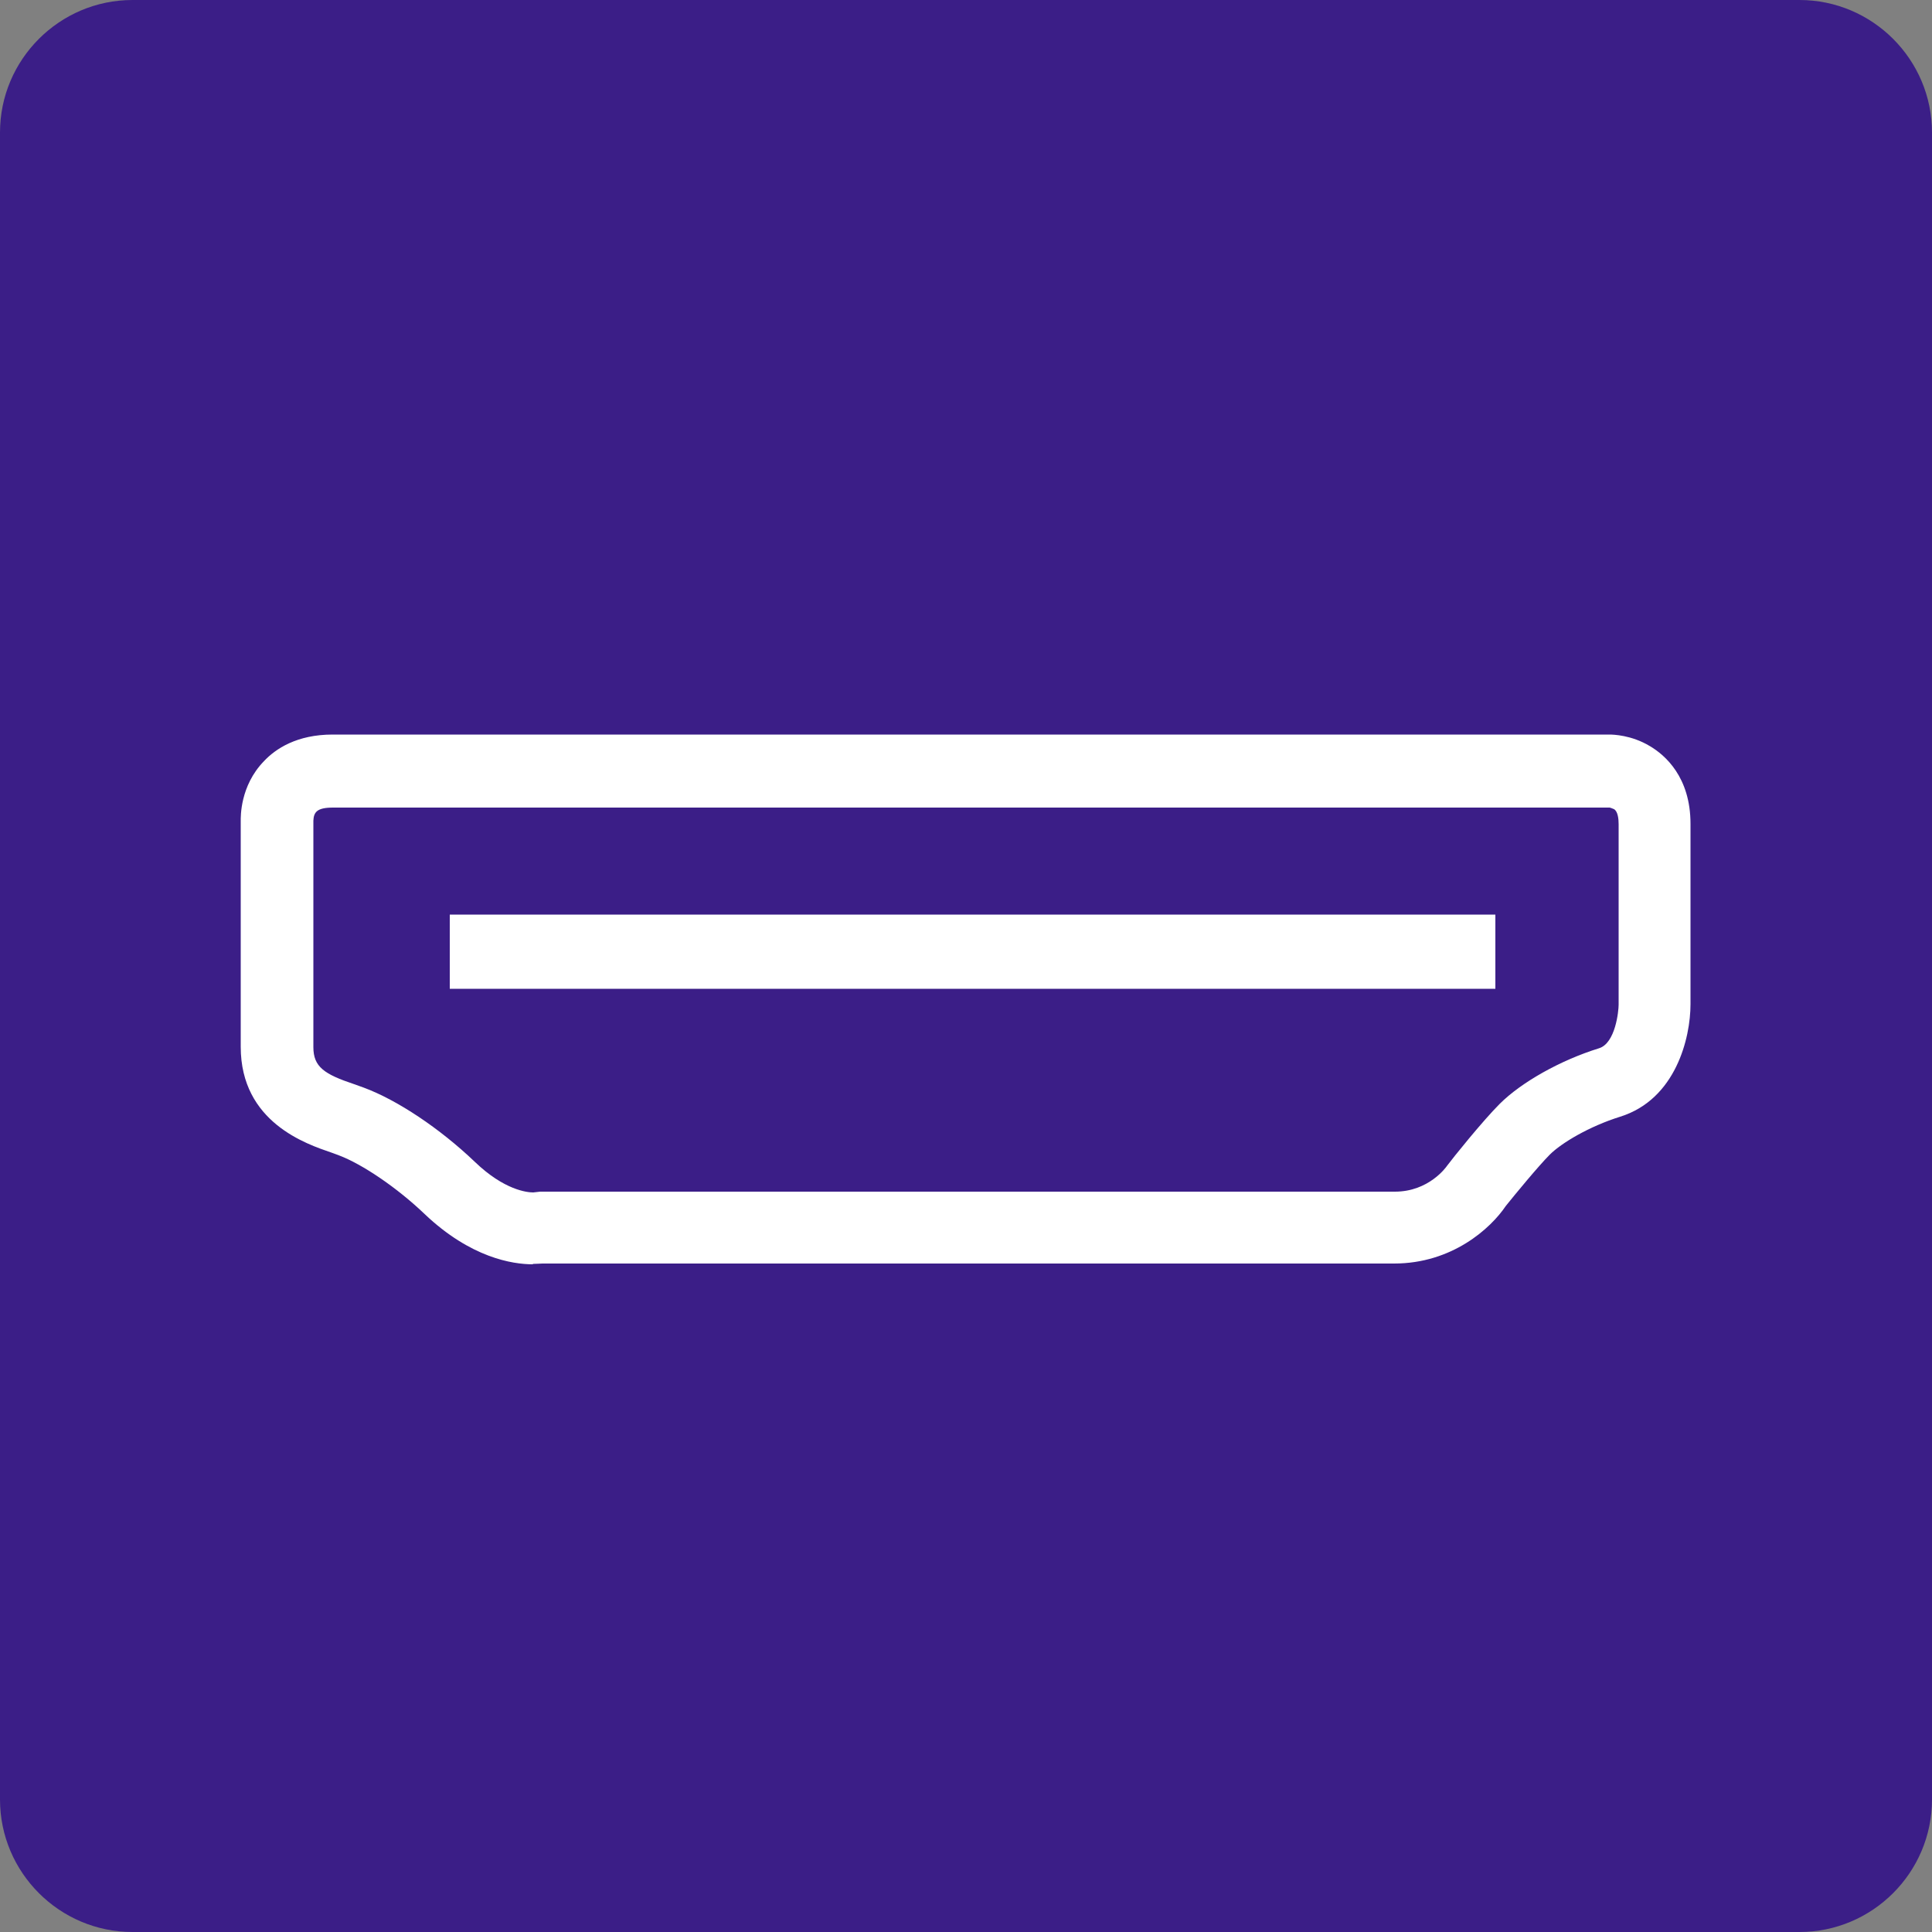 <?xml version="1.0" encoding="UTF-8"?>
<svg id="word_icon" data-name="word/icon" xmlns="http://www.w3.org/2000/svg" viewBox="0 0 50 50">
  <rect x="0" y="0" width="50" height="50" fill="#808080" stroke="none"/>
  <defs>
    <style>
      .cls-1 {
        fill: #3b1e87;
      }

      .cls-1, .cls-2 {
        stroke-width: 0px;
      }

      .cls-2 {
        fill: #fff;
      }
    </style>
  </defs>
  <path class="cls-1" d="M3.43,0h43.14c1.89,0,3.43,1.54,3.43,3.43v43.14c0,1.89-1.54,3.43-3.43,3.43H3.43c-1.89,0-3.43-1.54-3.43-3.43V3.43C0,1.54,1.54,0,3.43,0Z"/>
  <g>
    <path class="cls-1" d="M14.23,32.46c-.51,0-1.55-.16-2.69-1.25-.69-.65-1.54-1.24-2.14-1.46l-.18-.06c-.62-.21-2.25-.75-2.25-2.63v-5.61c0-.1-.02-.88.57-1.49.29-.3.82-.66,1.71-.66h31.75c.09,0,.55.01,1.01.29.38.22,1.01.76,1.01,1.93v4.49c0,.83-.37,2.36-1.75,2.79-.77.24-1.46.66-1.74.95-.28.28-.86.99-1.09,1.28-.37.55-1.33,1.43-2.78,1.43H14.47c-.06,0-.14.01-.24.01Z"/>
    <path class="cls-2" d="M13.79,32.72c-.53,0-1.61-.17-2.8-1.3-.71-.68-1.61-1.29-2.22-1.52l-.19-.07c-.64-.22-2.35-.78-2.35-2.74v-5.84c0-.11-.02-.91.6-1.55.3-.32.85-.69,1.78-.69h33.04c.09,0,.57.01,1.05.3.39.23,1.05.8,1.05,2.01v4.67c0,.87-.38,2.46-1.82,2.91-.8.25-1.52.68-1.82.98-.29.29-.9,1.03-1.14,1.33-.39.58-1.39,1.49-2.89,1.49H14.04c-.06,0-.15.01-.25.01ZM8.62,20.9c-.42,0-.5.12-.51.34v5.86c0,.51.28.7,1.06.96l.25.09c.86.32,1.96,1.05,2.87,1.92.76.73,1.35.79,1.51.79l.18-.02h22.12c.88,0,1.33-.64,1.35-.67.14-.19.92-1.16,1.36-1.6.56-.56,1.57-1.13,2.57-1.44.43-.13.51-.97.51-1.13v-4.67c0-.14-.02-.33-.12-.39-.04-.02-.11-.04-.11-.04H8.62Z"/>
    <rect class="cls-2" x="11.64" y="23.67" width="27.06" height="1.92"/>
  </g>
</svg>